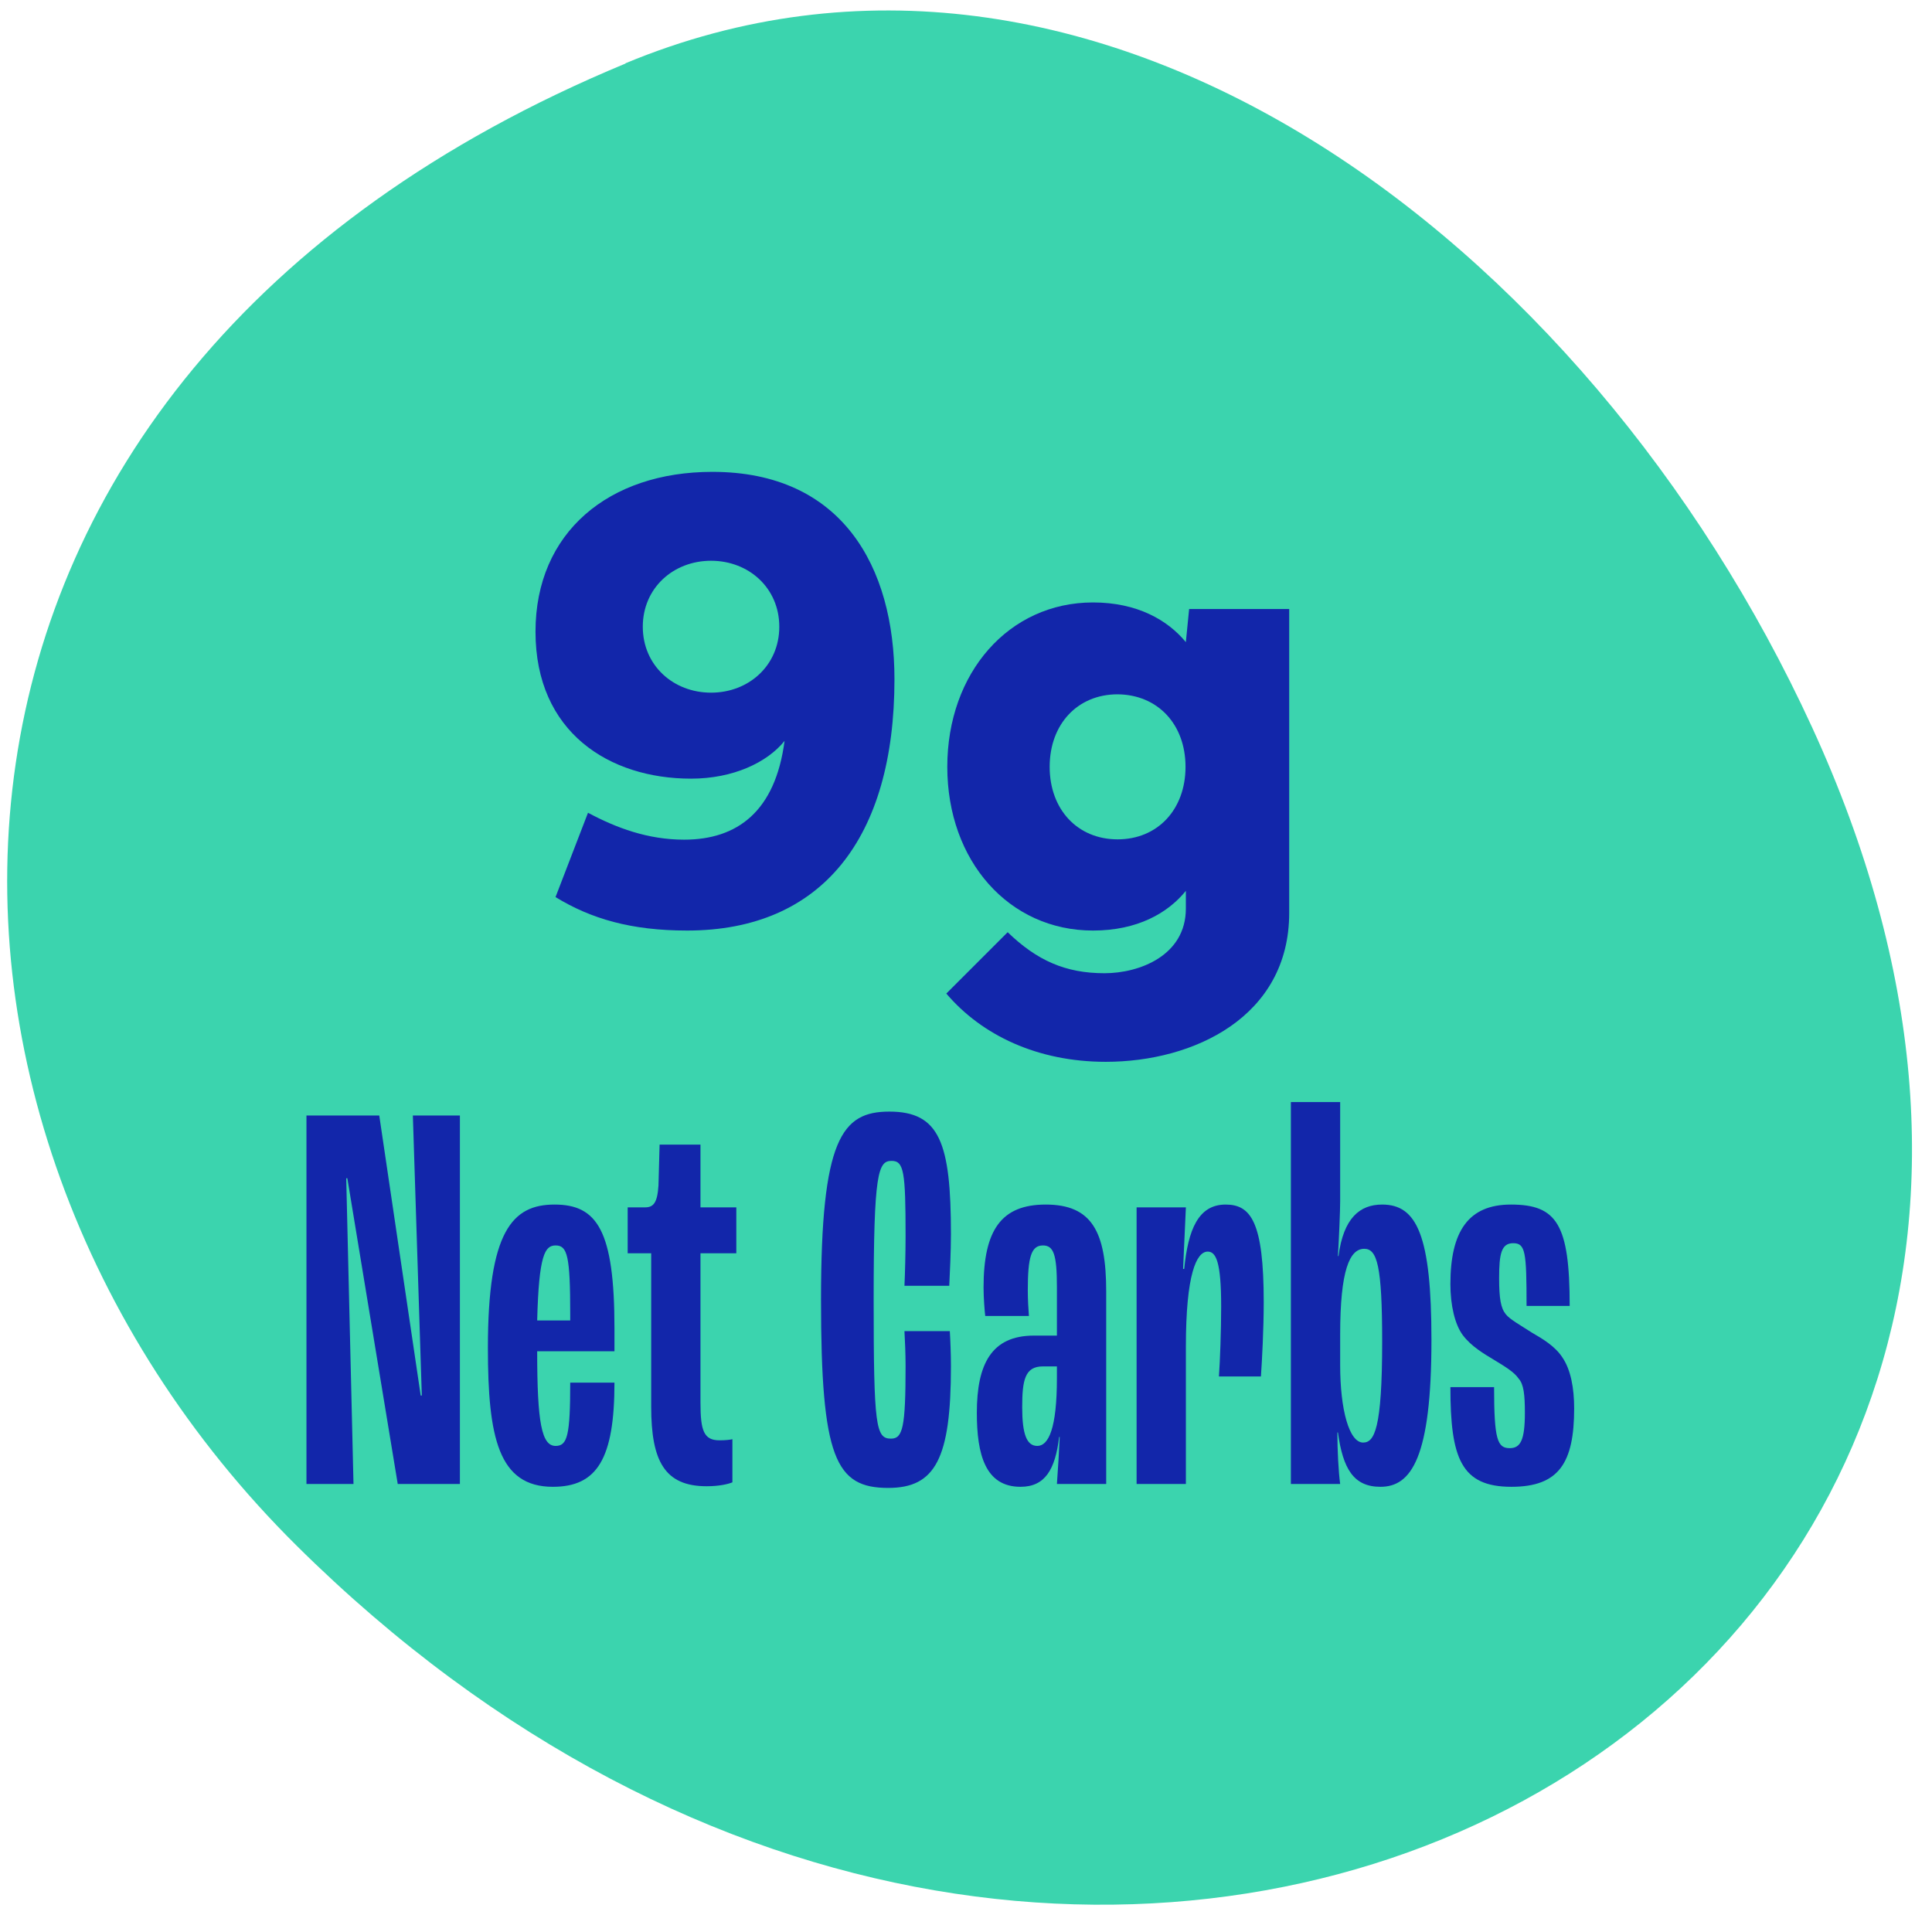 <svg width="69" height="69" viewBox="0 0 69 69" fill="none" xmlns="http://www.w3.org/2000/svg">
<path d="M22.34 2.259C39.03 -4.671 56.67 8.469 64.71 25.959C80.76 60.849 39.23 83.589 10.59 55.199C-4.7 40.039 -4.78 13.519 22.34 2.269V2.259Z" fill="#3BD4AE"/>
<path d="M24.68 27.809C21.762 27.809 19.125 26.156 19.125 22.559C19.125 19.008 21.75 16.852 25.441 16.852C30.07 16.852 31.945 20.238 31.945 24.258C31.945 29.93 29.355 33.234 24.539 33.234C22.535 33.234 21.105 32.812 19.84 32.039L21 29.027C22.008 29.566 23.133 29.988 24.434 29.988C26.332 29.988 27.691 28.98 28.02 26.461C27.398 27.234 26.18 27.809 24.68 27.809ZM25.395 20.027C24.047 20.027 22.957 21 22.957 22.383C22.957 23.766 24.047 24.738 25.395 24.738C26.742 24.738 27.832 23.766 27.832 22.383C27.832 21 26.742 20.027 25.395 20.027Z" fill="#1226AA"/>
<path d="M33.797 35.484L35.988 33.293C37.031 34.301 38.051 34.758 39.445 34.758C40.699 34.758 42.352 34.125 42.352 32.449V31.816C41.707 32.613 40.617 33.234 39.035 33.234C36.035 33.234 33.832 30.75 33.832 27.387C33.832 24.023 36.035 21.516 39.035 21.516C40.617 21.516 41.707 22.148 42.352 22.934L42.469 21.75H46.043V32.602C46.043 36.316 42.633 37.922 39.492 37.922C37.055 37.922 35.062 36.973 33.797 35.484ZM39.914 24.797C38.484 24.797 37.488 25.863 37.488 27.387C37.488 28.91 38.484 29.977 39.914 29.977C41.344 29.977 42.34 28.91 42.34 27.387C42.34 25.863 41.344 24.809 39.914 24.797Z" fill="#1226AA"/>
<path d="M10.945 53V39.84H13.545L15.025 49.84H15.065L14.745 39.84H16.425V53H14.205L12.405 42.08H12.365L12.625 53H10.945Z" fill="#1226AA"/>
<path d="M21.945 47.44V48.26H19.185C19.185 50.82 19.345 51.64 19.845 51.64C20.265 51.64 20.365 51.26 20.365 49.38H21.945C21.945 52.1 21.325 53.1 19.745 53.1C17.805 53.1 17.425 51.34 17.425 48.14C17.425 43.96 18.305 43.02 19.805 43.02C21.325 43.02 21.945 43.94 21.945 47.44ZM20.365 47.16V46.94C20.365 44.86 20.265 44.48 19.845 44.48C19.465 44.48 19.245 44.8 19.185 47.16H20.365Z" fill="#1226AA"/>
<path d="M25.237 53.08C23.737 53.08 23.257 52.18 23.257 50.24V44.76H22.417V43.12H23.037C23.337 43.12 23.477 42.96 23.517 42.34L23.557 40.88H25.017V43.12H26.297V44.76H25.017V50.1C25.017 51.1 25.137 51.44 25.697 51.44C25.917 51.44 26.077 51.42 26.157 51.4V52.94C26.017 53 25.697 53.08 25.237 53.08Z" fill="#1226AA"/>
<path d="M31.722 53.14C29.842 53.14 29.322 52.08 29.322 46.42C29.322 40.68 30.062 39.7 31.762 39.7C33.562 39.7 33.962 40.82 33.962 44.08C33.962 44.7 33.922 45.5 33.902 45.92H32.302C32.322 45.5 32.342 44.74 32.342 44.14C32.342 41.84 32.282 41.46 31.842 41.46C31.362 41.46 31.202 41.88 31.202 46.42C31.202 50.96 31.282 51.38 31.822 51.38C32.242 51.38 32.342 50.98 32.342 48.78C32.342 48.4 32.322 47.86 32.302 47.54H33.922C33.942 47.86 33.962 48.36 33.962 48.8C33.962 52.1 33.402 53.14 31.722 53.14Z" fill="#1226AA"/>
<path d="M36.447 53.1C35.187 53.1 34.887 51.94 34.887 50.46C34.887 48.72 35.407 47.7 36.927 47.7H37.747V45.96C37.747 44.8 37.627 44.48 37.247 44.48C36.827 44.48 36.707 44.9 36.707 46.08C36.707 46.4 36.727 46.76 36.747 47H35.187C35.167 46.84 35.127 46.36 35.127 45.98C35.127 43.92 35.767 43.02 37.347 43.02C38.987 43.02 39.507 43.98 39.507 46.12V53H37.747C37.787 52.44 37.827 51.8 37.847 51.32H37.827C37.687 52.48 37.327 53.1 36.447 53.1ZM37.047 51.64C37.447 51.64 37.747 51.02 37.747 49.22V48.8H37.247C36.607 48.8 36.507 49.28 36.507 50.26C36.507 51.22 36.667 51.64 37.047 51.64Z" fill="#1226AA"/>
<path d="M40.593 53V43.12H42.353L42.253 45.32H42.293C42.433 43.92 42.793 43.02 43.773 43.02C44.673 43.02 45.133 43.64 45.133 46.5C45.133 47.46 45.073 48.58 45.033 49.16H43.533C43.573 48.6 43.613 47.54 43.613 46.66C43.613 45.08 43.433 44.7 43.133 44.7C42.733 44.7 42.353 45.5 42.353 48.1V53H40.593Z" fill="#1226AA"/>
<path d="M49.303 53.1C48.343 53.1 47.963 52.46 47.783 51.16H47.763C47.763 51.78 47.803 52.56 47.863 53H46.103V39.36H47.863V42.9C47.863 43.24 47.823 44.2 47.783 44.86H47.803C47.983 43.5 48.563 43.02 49.363 43.02C50.603 43.02 51.123 44.12 51.123 47.86C51.123 52.06 50.403 53.1 49.303 53.1ZM48.683 51.52C49.083 51.52 49.363 51.04 49.363 47.92C49.363 45.2 49.183 44.6 48.723 44.6C48.203 44.6 47.863 45.36 47.863 47.66V48.76C47.863 50.34 48.183 51.52 48.683 51.52Z" fill="#1226AA"/>
<path d="M53.98 53.1C52.18 53.1 51.8 52.08 51.8 49.54H53.36C53.36 51.42 53.48 51.72 53.92 51.72C54.3 51.72 54.46 51.44 54.46 50.46C54.46 49.82 54.42 49.44 54.24 49.24C54.08 49 53.74 48.8 53.38 48.58C52.98 48.34 52.54 48.08 52.24 47.68C51.96 47.3 51.8 46.62 51.8 45.86C51.8 43.98 52.44 43.02 53.96 43.02C55.6 43.02 56.06 43.72 56.06 46.64H54.52C54.52 44.7 54.48 44.4 54.04 44.4C53.62 44.4 53.54 44.78 53.54 45.64C53.54 46.38 53.6 46.72 53.78 46.94C53.92 47.12 54.32 47.34 54.72 47.6C55.1 47.82 55.54 48.08 55.8 48.48C56.1 48.92 56.22 49.58 56.22 50.3C56.22 52.24 55.68 53.1 53.98 53.1Z" fill="#1226AA"/>
</svg>
